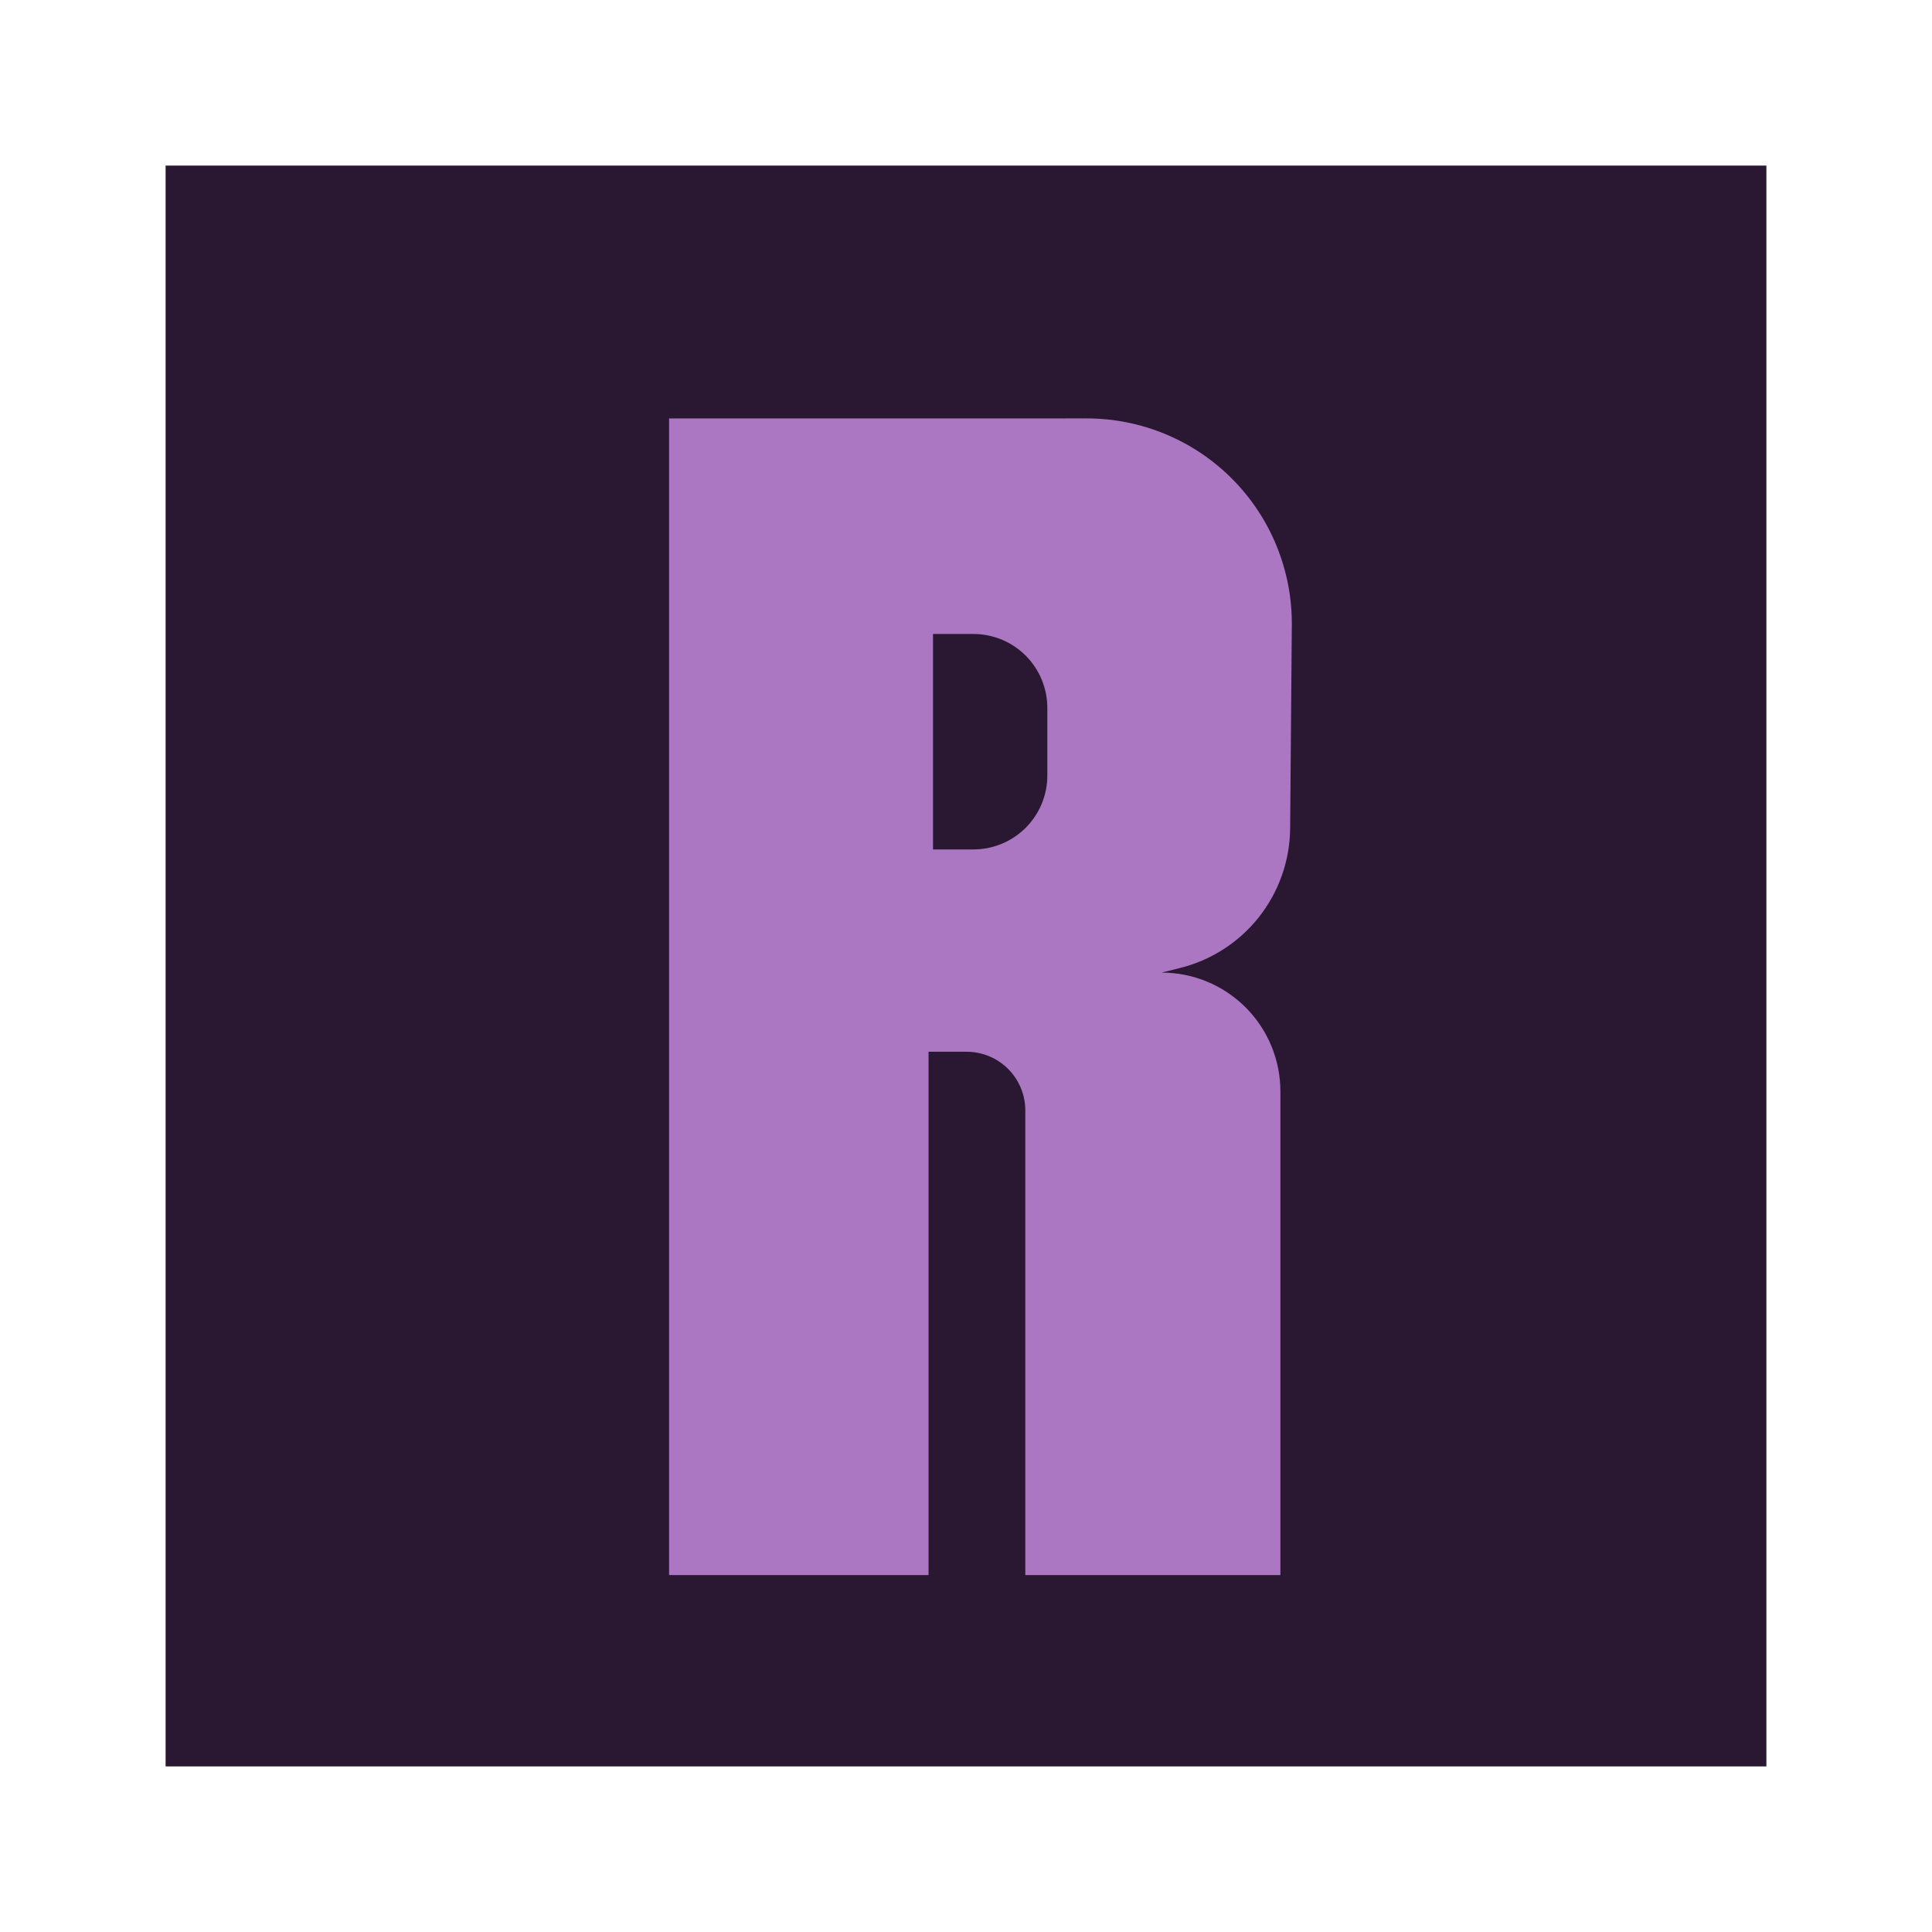 <svg width="70" height="70" viewBox="0 0 70 70" fill="none" xmlns="http://www.w3.org/2000/svg">
<g clip-path="url(#clip0_1232_7049)">
<path d="M6 6H64V64H6V6Z" fill="#2A1832"/>
<path d="M24.242 15.162V57.068H33.643V38.107H35.023C35.587 38.107 36.128 38.331 36.526 38.729C36.925 39.128 37.149 39.669 37.149 40.232V57.068H46.391V39.541C46.391 38.4 45.937 37.306 45.13 36.499C44.324 35.692 43.229 35.239 42.088 35.239L42.726 35.079C43.863 34.803 44.876 34.156 45.604 33.24C46.331 32.323 46.733 31.191 46.744 30.02L46.805 22.649C46.813 21.669 46.626 20.696 46.256 19.788C45.887 18.88 45.341 18.054 44.65 17.358C43.96 16.662 43.138 16.109 42.233 15.732C41.328 15.355 40.357 15.16 39.376 15.16L24.242 15.162Z" fill="#AC77C2"/>
<path d="M33.805 22.97V30.777H35.267C35.978 30.777 36.66 30.495 37.163 29.992C37.665 29.49 37.947 28.808 37.947 28.097V25.65C37.947 24.939 37.665 24.257 37.163 23.755C36.66 23.252 35.978 22.97 35.267 22.97H33.805Z" fill="#2A1832"/>
</g>
<defs>
<clipPath id="clip0_1232_7049">
<rect width="58" height="58" fill="white" transform="translate(6 6)"/>
</clipPath>
</defs>
</svg>
